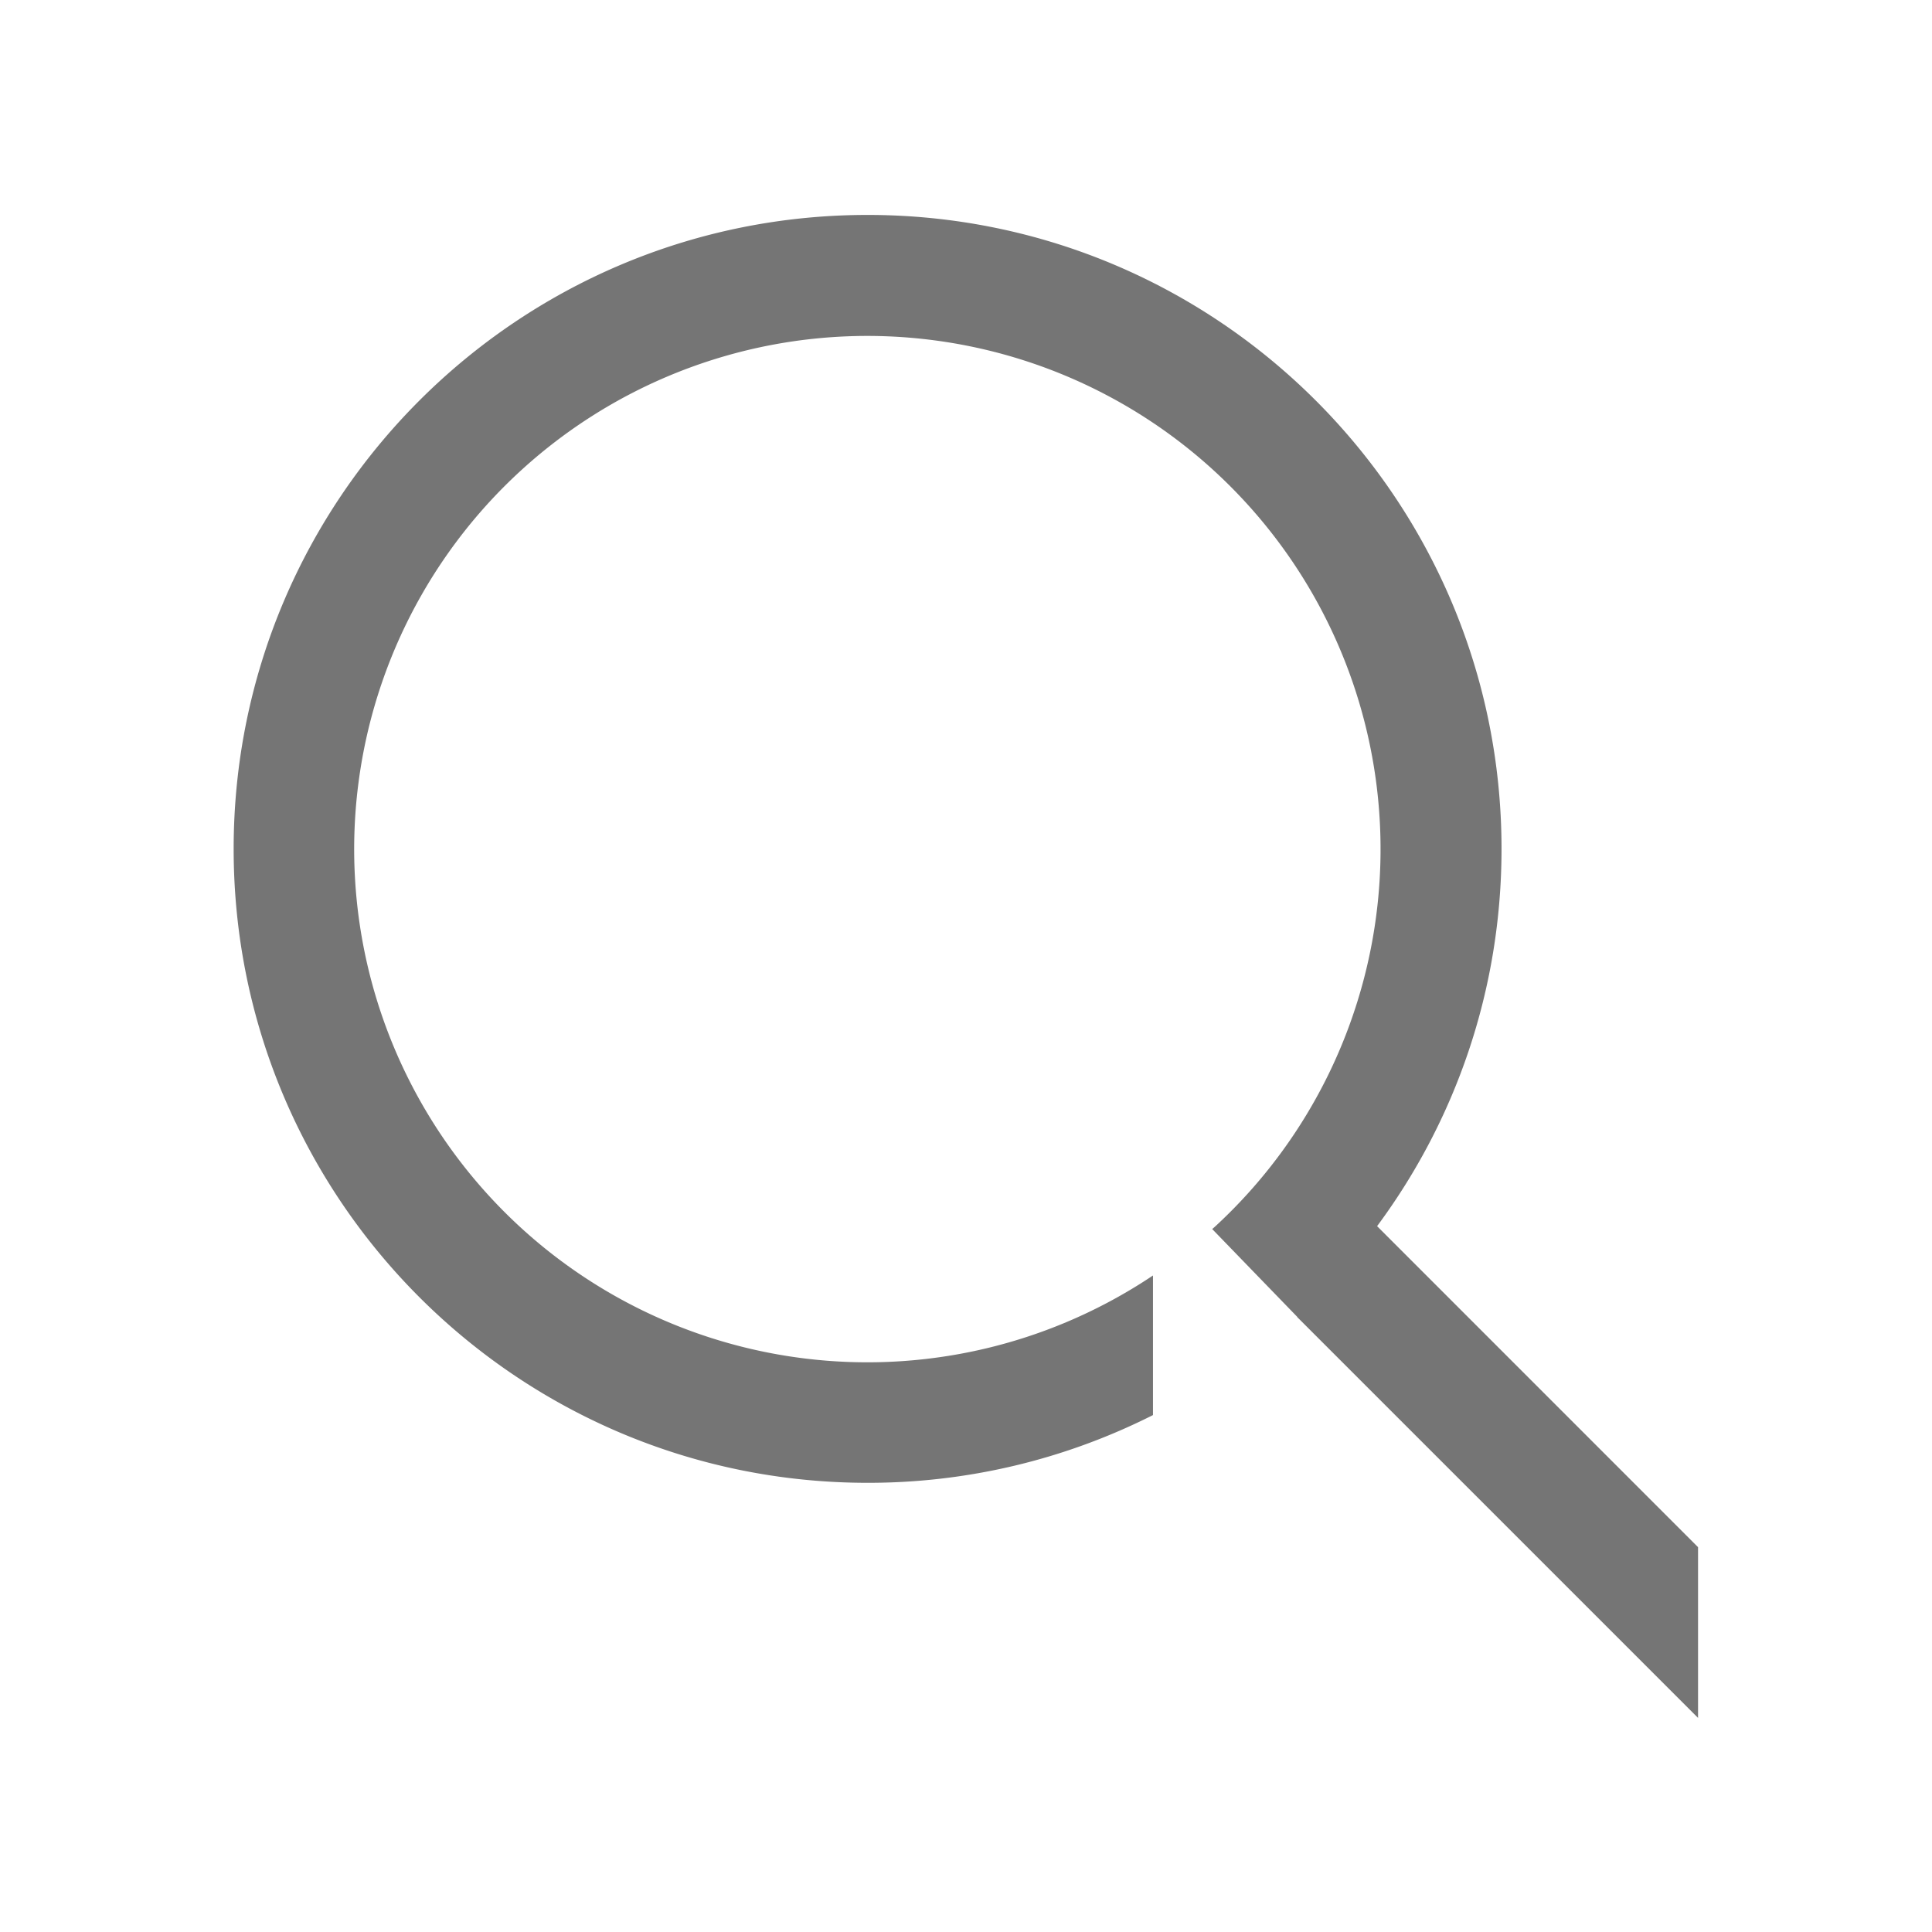 <svg width="32" height="32" viewBox="0 0 32 32" xmlns="http://www.w3.org/2000/svg">
    <path d="m21.486 21.815.002-.002-1.41-1.456.046-.04a8.5 8.5 0 1 0-1.027.809v2.312a10.456 10.456 0 0 1-4.727 1.122c-5.799 0-10.5-4.701-10.5-10.5s4.701-10.5 10.5-10.5 10.5 4.701 10.5 10.5c0 2.34-.766 4.503-2.061 6.249l5.316 5.317v2.828l-6.639-6.639z" fill="#757575" fill-rule="nonzero"/>
</svg>
